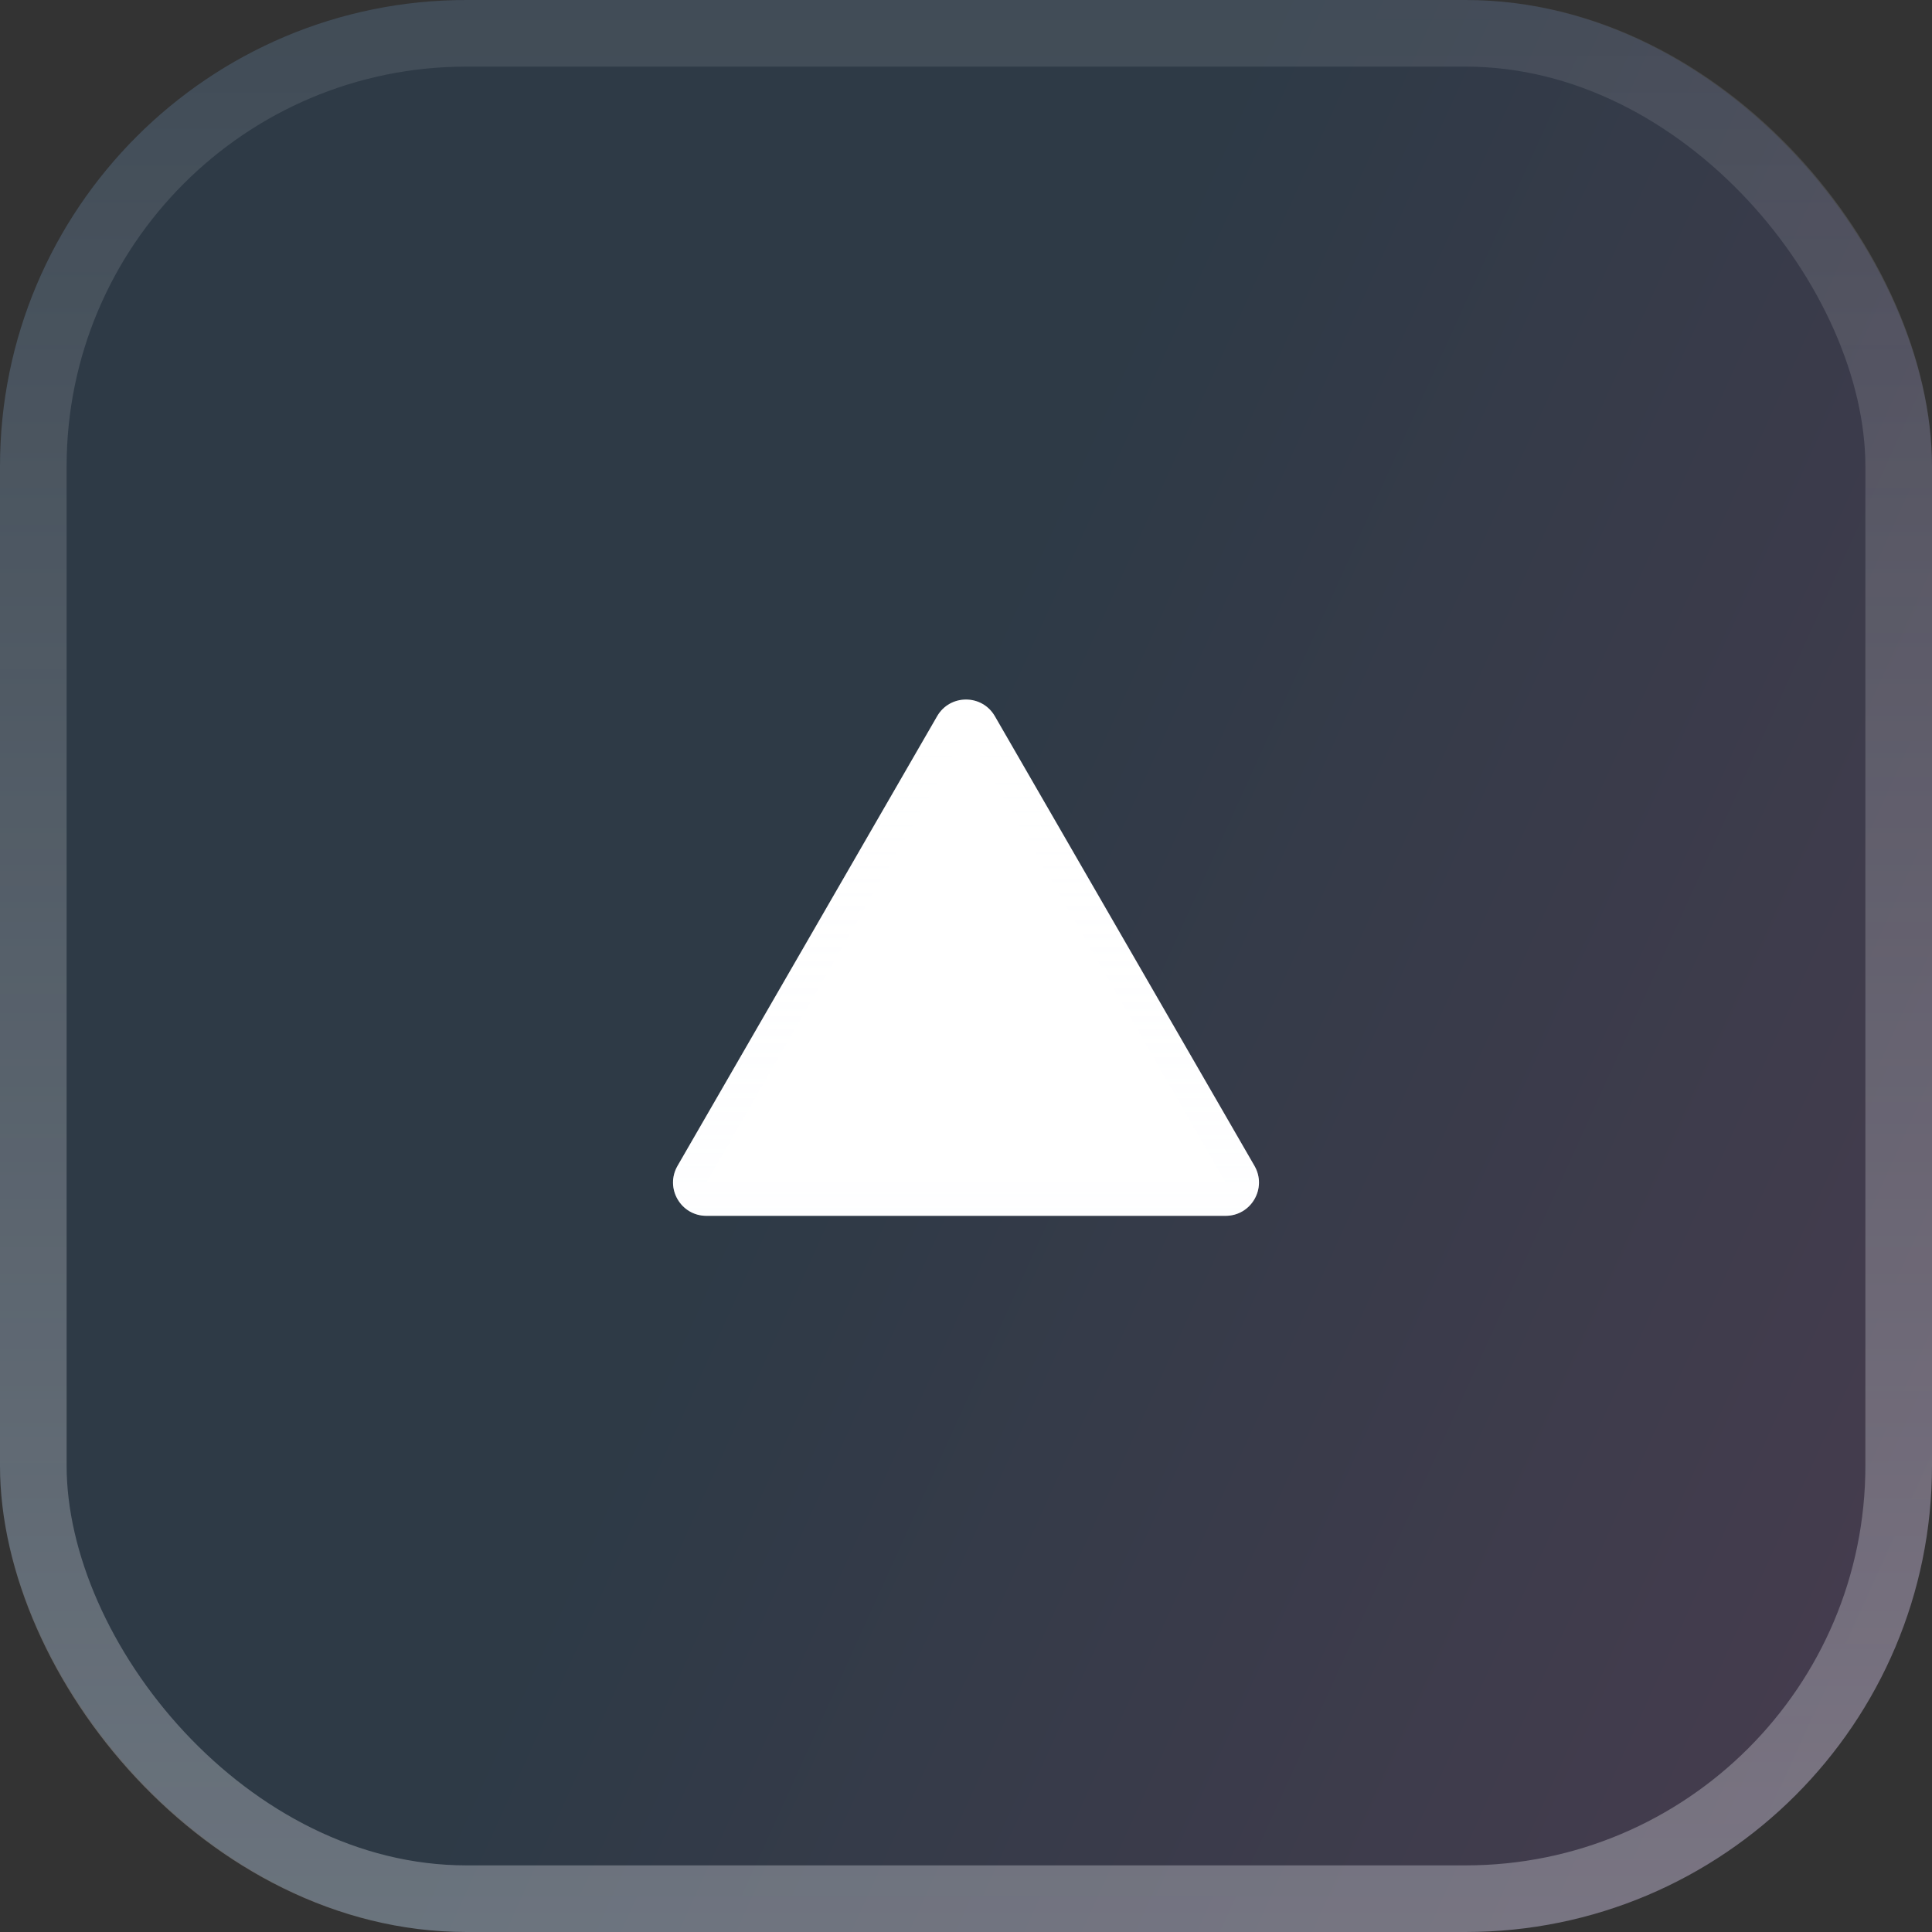 <svg width="58" height="58" viewBox="0 0 58 58" fill="none" xmlns="http://www.w3.org/2000/svg">
<rect x="0" y="0" width="58" height="58" fill="#333333" stroke="none"/>
<rect y="0" width="58" height="58" rx="14" fill="url(#paint0_linear_6794_908)" fill-opacity="0.14"/>
<rect x="1" y="1" width="56" height="56" rx="13" stroke="url(#paint1_linear_6794_908)" stroke-opacity="0.3" stroke-width="2"/>
<path d="M28.134 21.5C28.519 20.834 29.481 20.834 29.866 21.5L37.66 35C38.045 35.667 37.564 36.5 36.794 36.5H21.206C20.436 36.5 19.955 35.667 20.34 35L28.134 21.5Z" fill="white"/>
<path d="M28.567 21.75C28.759 21.417 29.241 21.417 29.433 21.75L37.227 35.25C37.42 35.584 37.179 36 36.794 36H21.206C20.821 36 20.58 35.584 20.773 35.25L28.567 21.75Z" stroke="url(#paint2_linear_6794_908)" stroke-opacity="0.3"/>
<defs>
<linearGradient id="paint0_linear_6794_908" x1="12.28" y1="58" x2="53.609" y2="76.775" gradientUnits="userSpaceOnUse">
<stop stop-color="#0D63BD"/>
<stop offset="1" stop-color="#DB7BFF"/>
</linearGradient>
<linearGradient id="paint1_linear_6794_908" x1="29" y1="0" x2="29" y2="58" gradientUnits="userSpaceOnUse">
<stop stop-color="white" stop-opacity="0.3"/>
<stop offset="1" stop-color="#F8FAFF"/>
</linearGradient>
<linearGradient id="paint2_linear_6794_908" x1="29" y1="20" x2="29" y2="42" gradientUnits="userSpaceOnUse">
<stop stop-color="white" stop-opacity="0.3"/>
<stop offset="1" stop-color="#F8FAFF"/>
</linearGradient>
</defs>
</svg>
